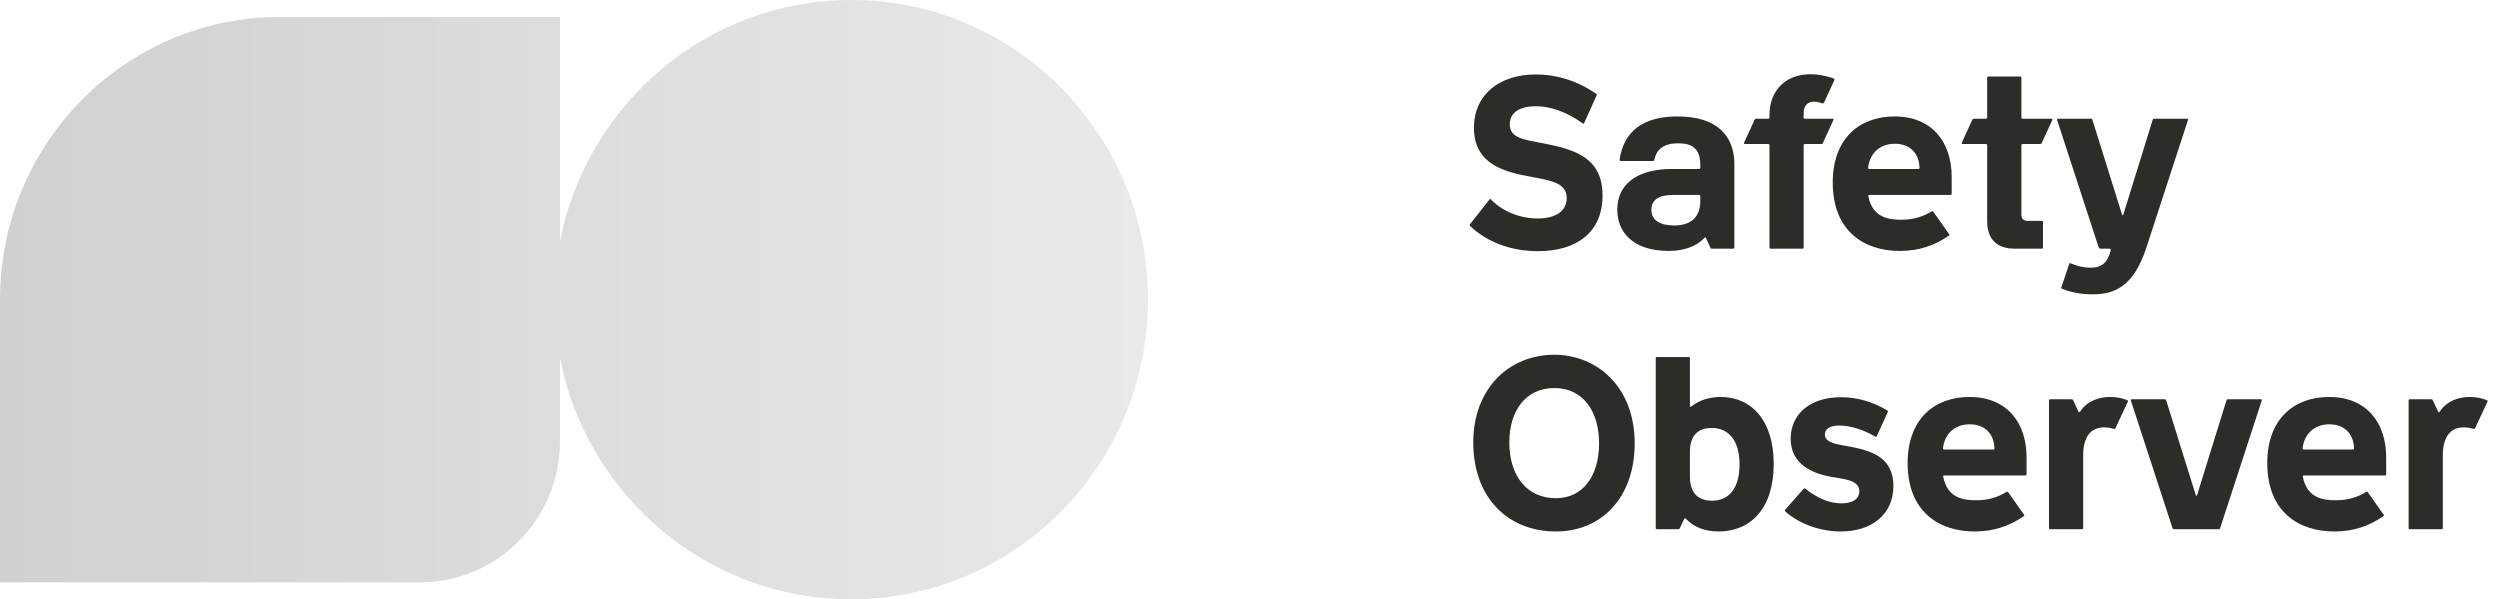 <svg width="146" height="35" viewBox="0 0 146 35" fill="none" xmlns="http://www.w3.org/2000/svg">
<path d="M49.708 35C59.281 35 67.041 27.165 67.041 17.5C67.041 7.835 59.281 0 49.708 0C41.288 0 34.27 6.062 32.703 14.099V0.991H16.351C7.321 0.991 0 8.382 0 17.5V34.009H24.527C29.043 34.009 32.703 30.314 32.703 25.755V20.901C34.27 28.938 41.288 35 49.708 35Z" fill="url(#paint0_linear_590_653)"/>
<path d="M89.813 14.669C92.099 14.669 93.588 13.549 93.588 11.418C93.588 9.24 92.032 8.731 90.088 8.362C88.975 8.154 88.171 8.06 88.171 7.256C88.171 6.559 88.774 6.204 89.686 6.204C90.51 6.204 91.442 6.499 92.428 7.202C92.475 7.236 92.495 7.229 92.515 7.182L93.246 5.567C93.266 5.527 93.246 5.493 93.212 5.473C92.032 4.662 90.812 4.347 89.706 4.347C87.574 4.347 86.079 5.514 86.079 7.464C86.079 9.642 87.936 10.051 89.424 10.326C90.671 10.554 91.496 10.714 91.496 11.566C91.496 12.283 90.919 12.759 89.8 12.759C88.687 12.759 87.681 12.289 87.071 11.646C87.038 11.613 87.011 11.619 86.984 11.653L85.844 13.1C85.817 13.134 85.831 13.174 85.851 13.194C86.783 14.092 88.177 14.669 89.813 14.669ZM97.459 14.655C98.337 14.655 99.068 14.387 99.524 13.911C99.564 13.871 99.571 13.864 99.591 13.864C99.611 13.864 99.624 13.878 99.638 13.911L99.886 14.468C99.899 14.501 99.933 14.521 99.953 14.521H101.22C101.253 14.521 101.287 14.494 101.287 14.454V9.588C101.287 7.926 100.268 6.8 97.975 6.8C95.971 6.8 94.831 7.645 94.583 9.327C94.576 9.374 94.61 9.401 94.65 9.401H96.54C96.594 9.401 96.607 9.367 96.614 9.334C96.742 8.697 97.184 8.369 98.008 8.369C98.786 8.369 99.296 8.65 99.296 9.615V9.803C99.296 9.843 99.269 9.87 99.229 9.87H97.62C95.602 9.87 94.449 10.768 94.449 12.242C94.449 13.516 95.314 14.655 97.459 14.655ZM96.44 12.249C96.44 11.68 96.855 11.385 97.7 11.385H99.229C99.269 11.385 99.296 11.411 99.296 11.452V11.746C99.296 12.671 98.759 13.167 97.774 13.167C96.963 13.167 96.44 12.879 96.44 12.249ZM103.404 14.521H105.268C105.308 14.521 105.335 14.494 105.335 14.454V8.476C105.335 8.436 105.361 8.409 105.402 8.409H106.38C106.421 8.409 106.441 8.382 106.454 8.355L107.071 7.015C107.091 6.968 107.064 6.934 107.017 6.934H105.402C105.361 6.934 105.335 6.908 105.335 6.867V6.599C105.335 6.144 105.583 5.936 105.945 5.936C106.092 5.936 106.26 5.976 106.434 6.036C106.481 6.05 106.508 6.023 106.521 5.996L107.131 4.676C107.151 4.636 107.131 4.609 107.091 4.589C106.655 4.421 106.146 4.334 105.737 4.334C104.275 4.334 103.337 5.286 103.337 6.72V6.867C103.337 6.908 103.31 6.934 103.27 6.934H102.546C102.512 6.934 102.485 6.955 102.472 6.988L101.855 8.328C101.835 8.375 101.862 8.409 101.909 8.409H103.27C103.31 8.409 103.337 8.436 103.337 8.476V14.454C103.337 14.494 103.364 14.521 103.404 14.521ZM110.941 14.655C112.067 14.655 112.952 14.347 113.817 13.764C113.85 13.744 113.857 13.717 113.83 13.677L112.905 12.363C112.878 12.323 112.831 12.33 112.798 12.35C112.335 12.631 111.806 12.832 111.035 12.832C110.257 12.832 109.359 12.691 109.111 11.465C109.097 11.411 109.117 11.385 109.171 11.385H113.904C113.944 11.385 113.978 11.358 113.978 11.318V10.326C113.978 8.302 112.831 6.8 110.646 6.8C108.608 6.8 107.032 8.074 107.032 10.661C107.032 13.516 108.883 14.655 110.941 14.655ZM109.097 9.796C109.191 8.972 109.761 8.395 110.659 8.395C111.524 8.395 112.08 8.938 112.101 9.803C112.101 9.843 112.074 9.87 112.033 9.87H109.164C109.124 9.87 109.09 9.843 109.097 9.796ZM117.647 14.521H119.243C119.283 14.521 119.31 14.494 119.31 14.454V12.966C119.31 12.926 119.283 12.899 119.243 12.899H118.425C118.197 12.899 118.049 12.792 118.049 12.551V8.476C118.049 8.436 118.076 8.409 118.116 8.409H119.162C119.202 8.409 119.223 8.382 119.236 8.355L119.853 7.015C119.873 6.968 119.846 6.934 119.799 6.934H118.116C118.076 6.934 118.049 6.908 118.049 6.867V4.535C118.049 4.495 118.022 4.468 117.982 4.468H116.119C116.078 4.468 116.051 4.495 116.051 4.535V6.867C116.051 6.908 116.025 6.934 115.984 6.934H115.26C115.227 6.934 115.2 6.955 115.187 6.988L114.57 8.328C114.55 8.375 114.577 8.409 114.624 8.409H115.984C116.025 8.409 116.051 8.436 116.051 8.476V12.926C116.051 13.972 116.628 14.521 117.647 14.521ZM122.201 17.189C123.448 17.189 124.594 16.773 125.345 14.468L127.778 7.008C127.792 6.961 127.772 6.934 127.725 6.934H125.801C125.787 6.934 125.734 6.941 125.72 6.988L124.004 12.524C123.984 12.591 123.944 12.591 123.924 12.524L122.194 6.988C122.18 6.941 122.127 6.934 122.113 6.934H120.189C120.142 6.934 120.122 6.961 120.136 7.008L122.569 14.468C122.583 14.501 122.616 14.521 122.65 14.521H123.193C123.24 14.521 123.28 14.561 123.267 14.615C123.086 15.325 122.764 15.634 122.08 15.634C121.711 15.634 121.309 15.547 120.927 15.379C120.88 15.366 120.853 15.372 120.84 15.419L120.384 16.78C120.37 16.82 120.39 16.854 120.424 16.867C120.96 17.075 121.544 17.189 122.201 17.189ZM90.866 31.038C93.507 31.038 95.465 29.081 95.465 25.891C95.465 22.553 93.226 20.717 90.772 20.717C88.144 20.717 86.039 22.674 86.039 25.837C86.039 29.081 88.077 31.038 90.866 31.038ZM88.144 25.837C88.144 23.947 89.136 22.661 90.772 22.661C92.461 22.661 93.386 24.028 93.386 25.891C93.386 27.808 92.434 29.095 90.866 29.095C89.15 29.095 88.144 27.768 88.144 25.837ZM100.368 31.038C102.205 31.038 103.586 29.725 103.586 27.097C103.586 24.524 102.259 23.183 100.489 23.183C99.819 23.183 99.242 23.371 98.773 23.74C98.719 23.78 98.692 23.76 98.692 23.706V20.918C98.692 20.878 98.665 20.851 98.625 20.851H96.762C96.721 20.851 96.695 20.878 96.695 20.918V30.837C96.695 30.877 96.721 30.904 96.762 30.904H98.022C98.062 30.904 98.082 30.884 98.096 30.857L98.357 30.301C98.377 30.254 98.418 30.247 98.451 30.288C98.907 30.777 99.55 31.038 100.368 31.038ZM98.692 27.835V26.374C98.692 25.301 99.296 24.993 99.953 24.993C100.999 24.993 101.589 25.77 101.589 27.124C101.589 28.465 101.012 29.242 99.98 29.242C99.363 29.242 98.692 28.974 98.692 27.835ZM107.498 31.038C109.321 31.038 110.575 30.033 110.575 28.378C110.575 26.742 109.328 26.347 108.222 26.119C107.431 25.951 106.573 25.924 106.573 25.375C106.573 25.026 106.901 24.852 107.417 24.852C108.034 24.852 108.805 25.08 109.516 25.496C109.563 25.522 109.583 25.509 109.603 25.469L110.246 24.068C110.267 24.028 110.246 23.988 110.226 23.974C109.368 23.458 108.456 23.197 107.525 23.197C105.601 23.197 104.575 24.269 104.575 25.623C104.575 27.191 105.983 27.674 106.935 27.848C107.639 27.975 108.584 28.016 108.584 28.686C108.584 29.148 108.182 29.396 107.545 29.396C106.841 29.396 106.17 29.121 105.433 28.538C105.386 28.498 105.359 28.518 105.339 28.538L104.253 29.771C104.22 29.812 104.233 29.845 104.28 29.886C105.111 30.616 106.325 31.038 107.498 31.038ZM115.314 31.038C116.44 31.038 117.325 30.73 118.19 30.147C118.224 30.127 118.23 30.1 118.203 30.06L117.278 28.746C117.251 28.706 117.205 28.713 117.171 28.733C116.708 29.014 116.179 29.215 115.408 29.215C114.63 29.215 113.732 29.075 113.484 27.848C113.47 27.794 113.491 27.768 113.544 27.768H118.277C118.317 27.768 118.351 27.741 118.351 27.701V26.709C118.351 24.685 117.205 23.183 115.019 23.183C112.981 23.183 111.406 24.457 111.406 27.044C111.406 29.899 113.256 31.038 115.314 31.038ZM113.47 26.179C113.564 25.355 114.134 24.779 115.032 24.779C115.897 24.779 116.454 25.321 116.474 26.186C116.474 26.226 116.447 26.253 116.407 26.253H113.537C113.497 26.253 113.464 26.226 113.47 26.179ZM119.728 30.904H121.591C121.631 30.904 121.658 30.877 121.658 30.837V26.588C121.658 25.569 122.061 24.959 122.878 24.959C123.059 24.959 123.207 24.98 123.455 25.047C123.495 25.06 123.529 25.026 123.542 25.006L124.266 23.458C124.28 23.425 124.28 23.391 124.233 23.371C123.958 23.257 123.623 23.183 123.24 23.183C122.577 23.183 121.886 23.411 121.477 24.041C121.444 24.088 121.404 24.088 121.383 24.041L121.068 23.364C121.048 23.324 121.008 23.317 120.988 23.317H119.728C119.687 23.317 119.66 23.344 119.66 23.384V30.837C119.66 30.877 119.687 30.904 119.728 30.904ZM126.958 30.904H129.572C129.599 30.904 129.639 30.891 129.653 30.851L132.086 23.391C132.1 23.344 132.079 23.317 132.033 23.317H130.108C130.095 23.317 130.041 23.324 130.028 23.371L128.312 28.907C128.292 28.974 128.251 28.974 128.231 28.907L126.502 23.371C126.488 23.324 126.435 23.317 126.421 23.317H124.497C124.45 23.317 124.43 23.344 124.443 23.391L126.877 30.851C126.89 30.884 126.924 30.904 126.958 30.904ZM136.316 31.038C137.443 31.038 138.328 30.73 139.192 30.147C139.226 30.127 139.233 30.1 139.206 30.06L138.281 28.746C138.254 28.706 138.207 28.713 138.173 28.733C137.711 29.014 137.181 29.215 136.41 29.215C135.633 29.215 134.734 29.075 134.486 27.848C134.473 27.794 134.493 27.768 134.547 27.768H139.28C139.32 27.768 139.353 27.741 139.353 27.701V26.709C139.353 24.685 138.207 23.183 136.021 23.183C133.983 23.183 132.408 24.457 132.408 27.044C132.408 29.899 134.258 31.038 136.316 31.038ZM134.473 26.179C134.567 25.355 135.136 24.779 136.035 24.779C136.9 24.779 137.456 25.321 137.476 26.186C137.476 26.226 137.449 26.253 137.409 26.253H134.54C134.5 26.253 134.466 26.226 134.473 26.179ZM140.73 30.904H142.594C142.634 30.904 142.661 30.877 142.661 30.837V26.588C142.661 25.569 143.063 24.959 143.881 24.959C144.062 24.959 144.209 24.98 144.457 25.047C144.498 25.06 144.531 25.026 144.545 25.006L145.269 23.458C145.282 23.425 145.282 23.391 145.235 23.371C144.96 23.257 144.625 23.183 144.243 23.183C143.579 23.183 142.889 23.411 142.48 24.041C142.446 24.088 142.406 24.088 142.386 24.041L142.071 23.364C142.051 23.324 142.01 23.317 141.99 23.317H140.73C140.69 23.317 140.663 23.344 140.663 23.384V30.837C140.663 30.877 140.69 30.904 140.73 30.904Z" fill="#2C2C28"/>
<defs>
<linearGradient id="paint0_linear_590_653" x1="67" y1="17" x2="2.58365e-08" y2="17" gradientUnits="userSpaceOnUse">
<stop stop-color="#E9E9E9"/>
<stop offset="1" stop-color="#D0D0D0"/>
</linearGradient>
</defs>
</svg>
